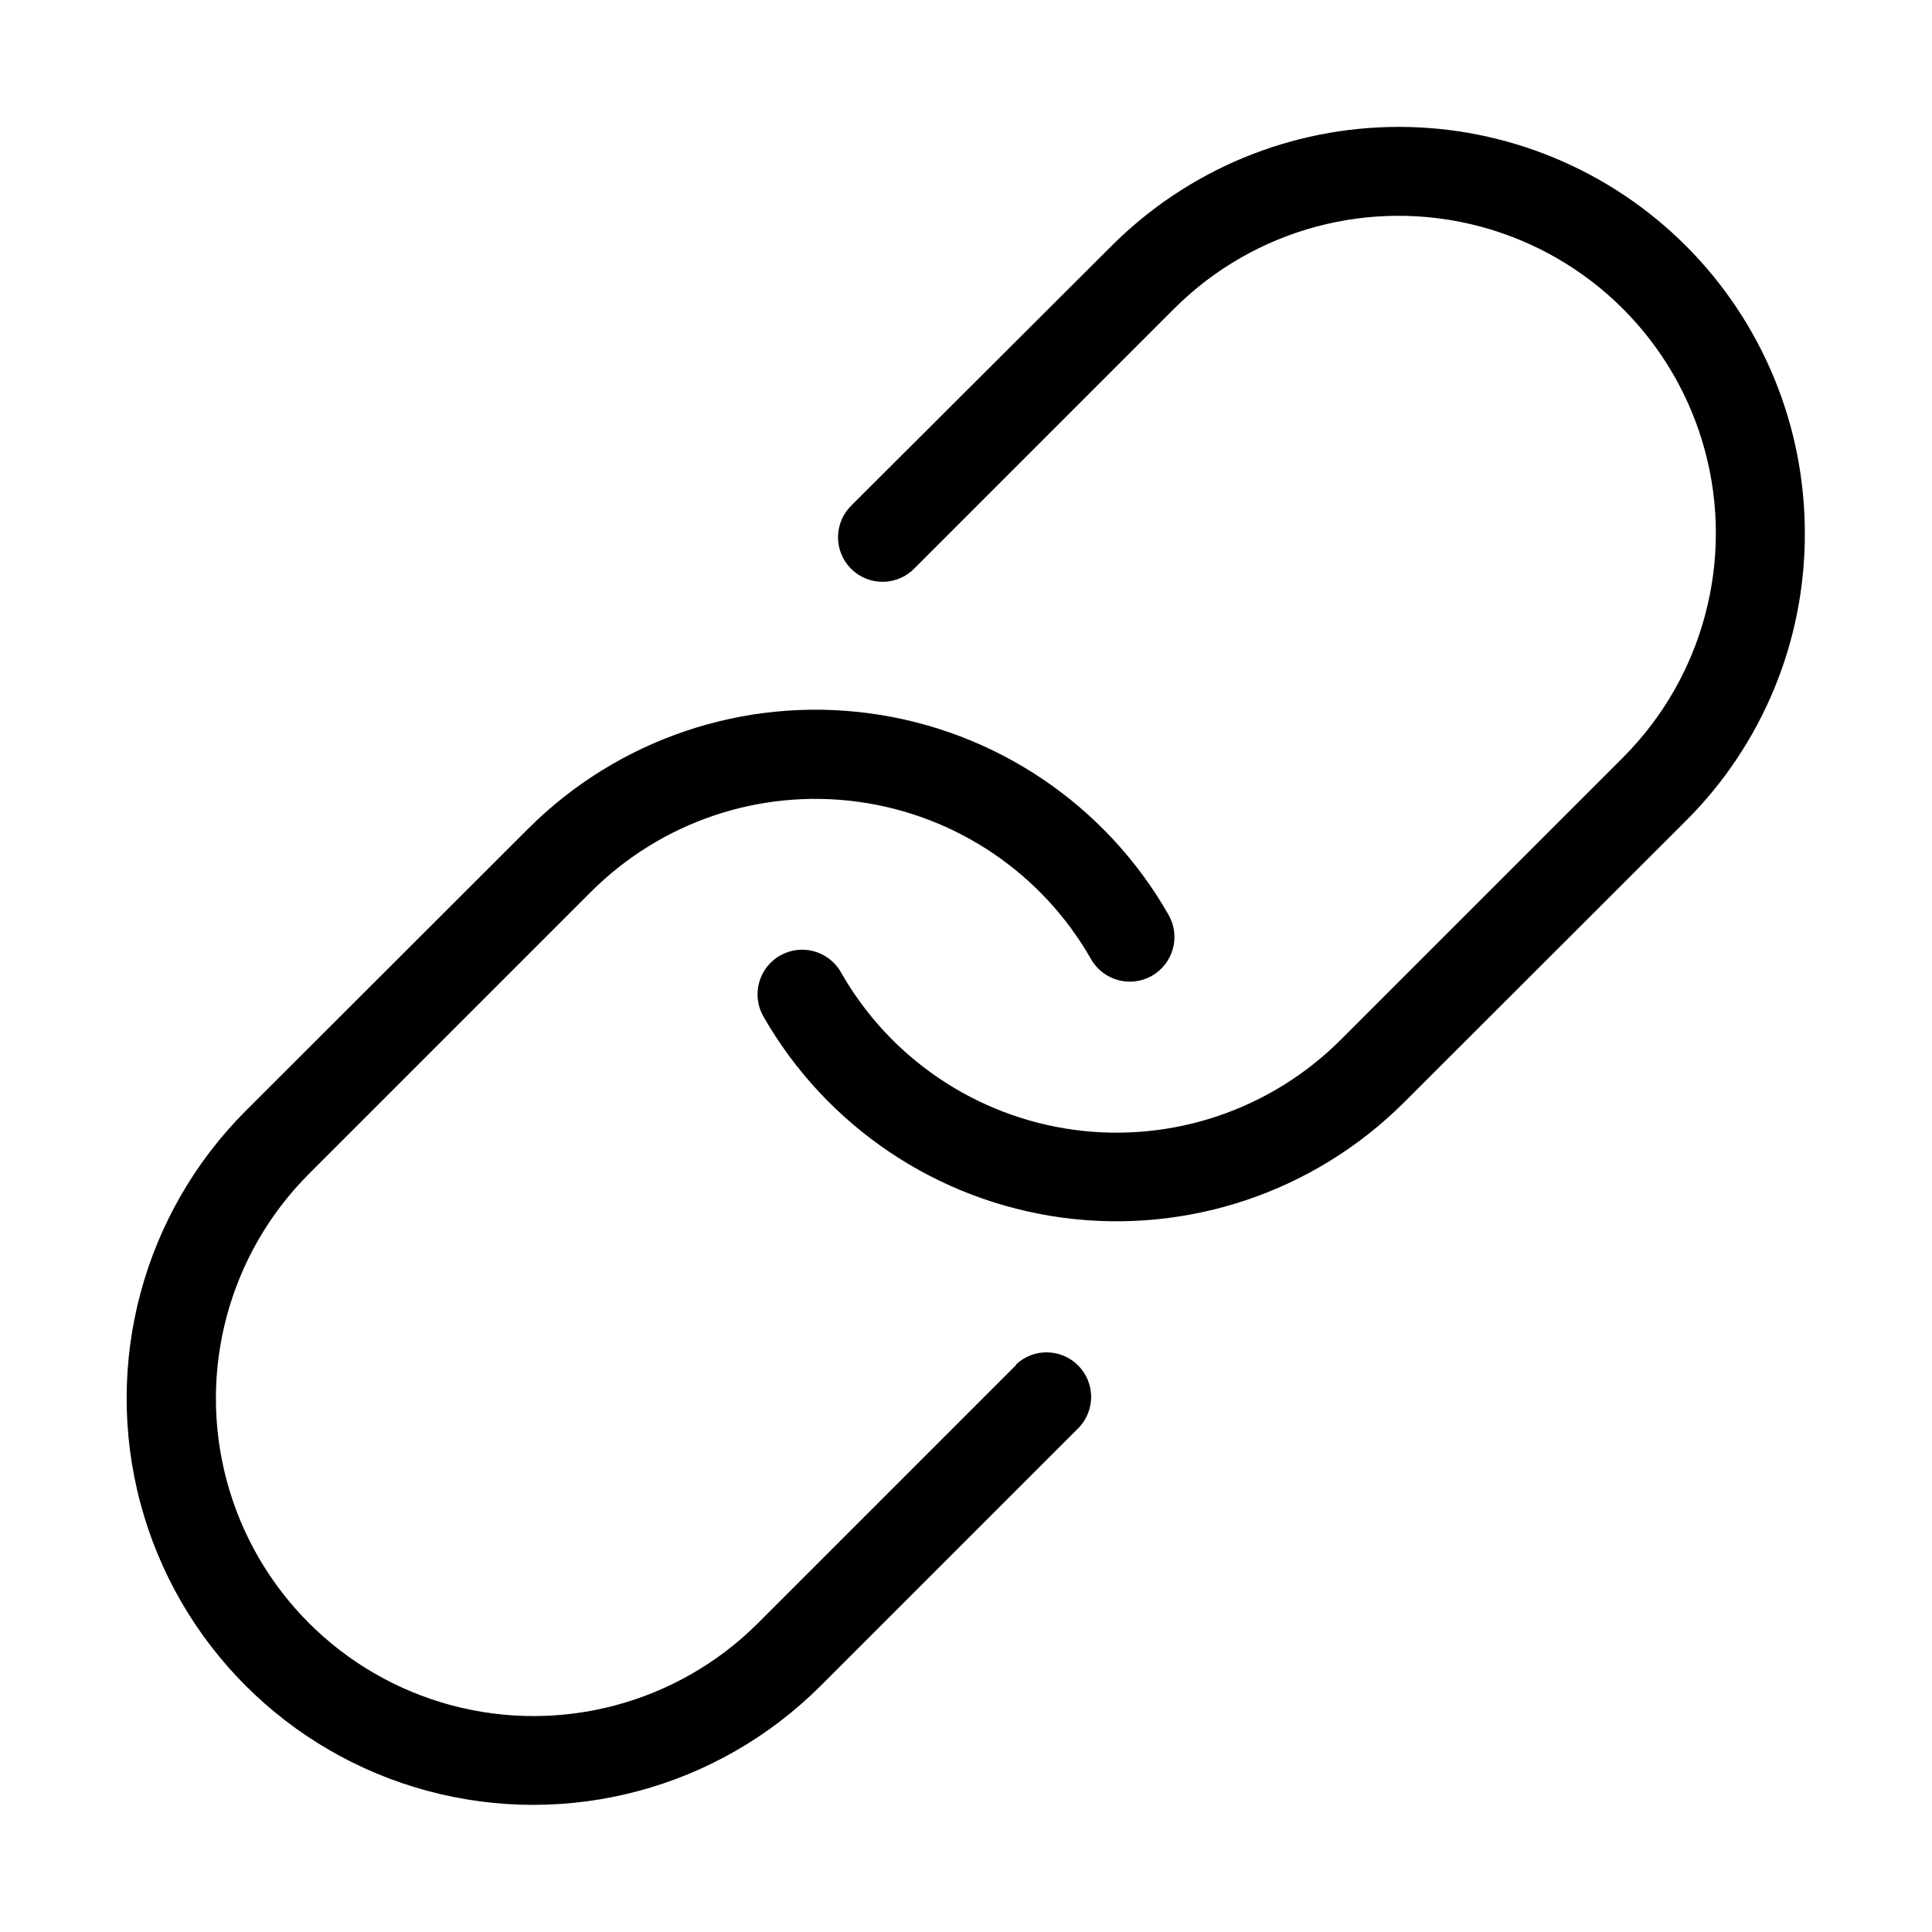 <?xml version="1.0" encoding="UTF-8"?>
<!-- Uploaded to: SVG Repo, www.svgrepo.com, Generator: SVG Repo Mixer Tools -->
<svg fill="#000000" width="800px" height="800px" version="1.1" viewBox="144 144 512 512" xmlns="http://www.w3.org/2000/svg">
 <path d="m622.3 285.3c0.082 28.582-11.254 56.012-31.488 76.199l-74.785 74.707c-23.777 23.691-57.23 34.961-90.496 30.484-33.266-4.473-62.551-24.184-79.223-53.312-3.238-5.676-1.266-12.902 4.406-16.141 5.676-3.238 12.898-1.266 16.137 4.41 12.953 22.812 35.82 38.262 61.816 41.77 25.996 3.504 52.141-5.336 70.672-23.902l74.785-74.785v0.004c21.23-21.262 29.512-52.238 21.715-81.258s-30.484-51.676-59.512-59.434c-29.031-7.758-59.996 0.562-81.23 21.824l-68.566 68.566 0.004-0.004c-2.188 2.344-5.231 3.699-8.434 3.758-3.203 0.055-6.293-1.191-8.555-3.457-2.266-2.266-3.516-5.356-3.457-8.559 0.055-3.203 1.41-6.246 3.754-8.43l68.723-68.566c20.184-20.195 47.562-31.547 76.113-31.547 28.555-0.004 55.938 11.34 76.121 31.535 20.184 20.195 31.516 47.582 31.5 76.137zm-209 220.42-68.406 68.406c-21.262 21.262-52.25 29.562-81.297 21.781-29.043-7.781-51.73-30.469-59.512-59.512-7.781-29.043 0.523-60.035 21.785-81.297l74.785-74.785-0.004 0.004c18.547-18.535 44.68-27.355 70.664-23.852 25.988 3.508 48.848 18.934 61.824 41.719 3.238 5.676 10.465 7.648 16.137 4.41 2.723-1.559 4.719-4.129 5.547-7.156s0.418-6.258-1.137-8.984c-16.629-29.184-45.922-48.938-79.211-53.414-33.289-4.477-66.762 6.832-90.512 30.586l-74.785 74.707c-27.238 27.195-37.898 66.855-27.965 104.04s38.953 66.25 76.125 76.242c37.168 9.988 76.848-0.609 104.09-27.805l68.566-68.566c4.336-4.652 4.207-11.902-0.289-16.398-4.5-4.496-11.75-4.625-16.402-0.289z"/>
</svg>